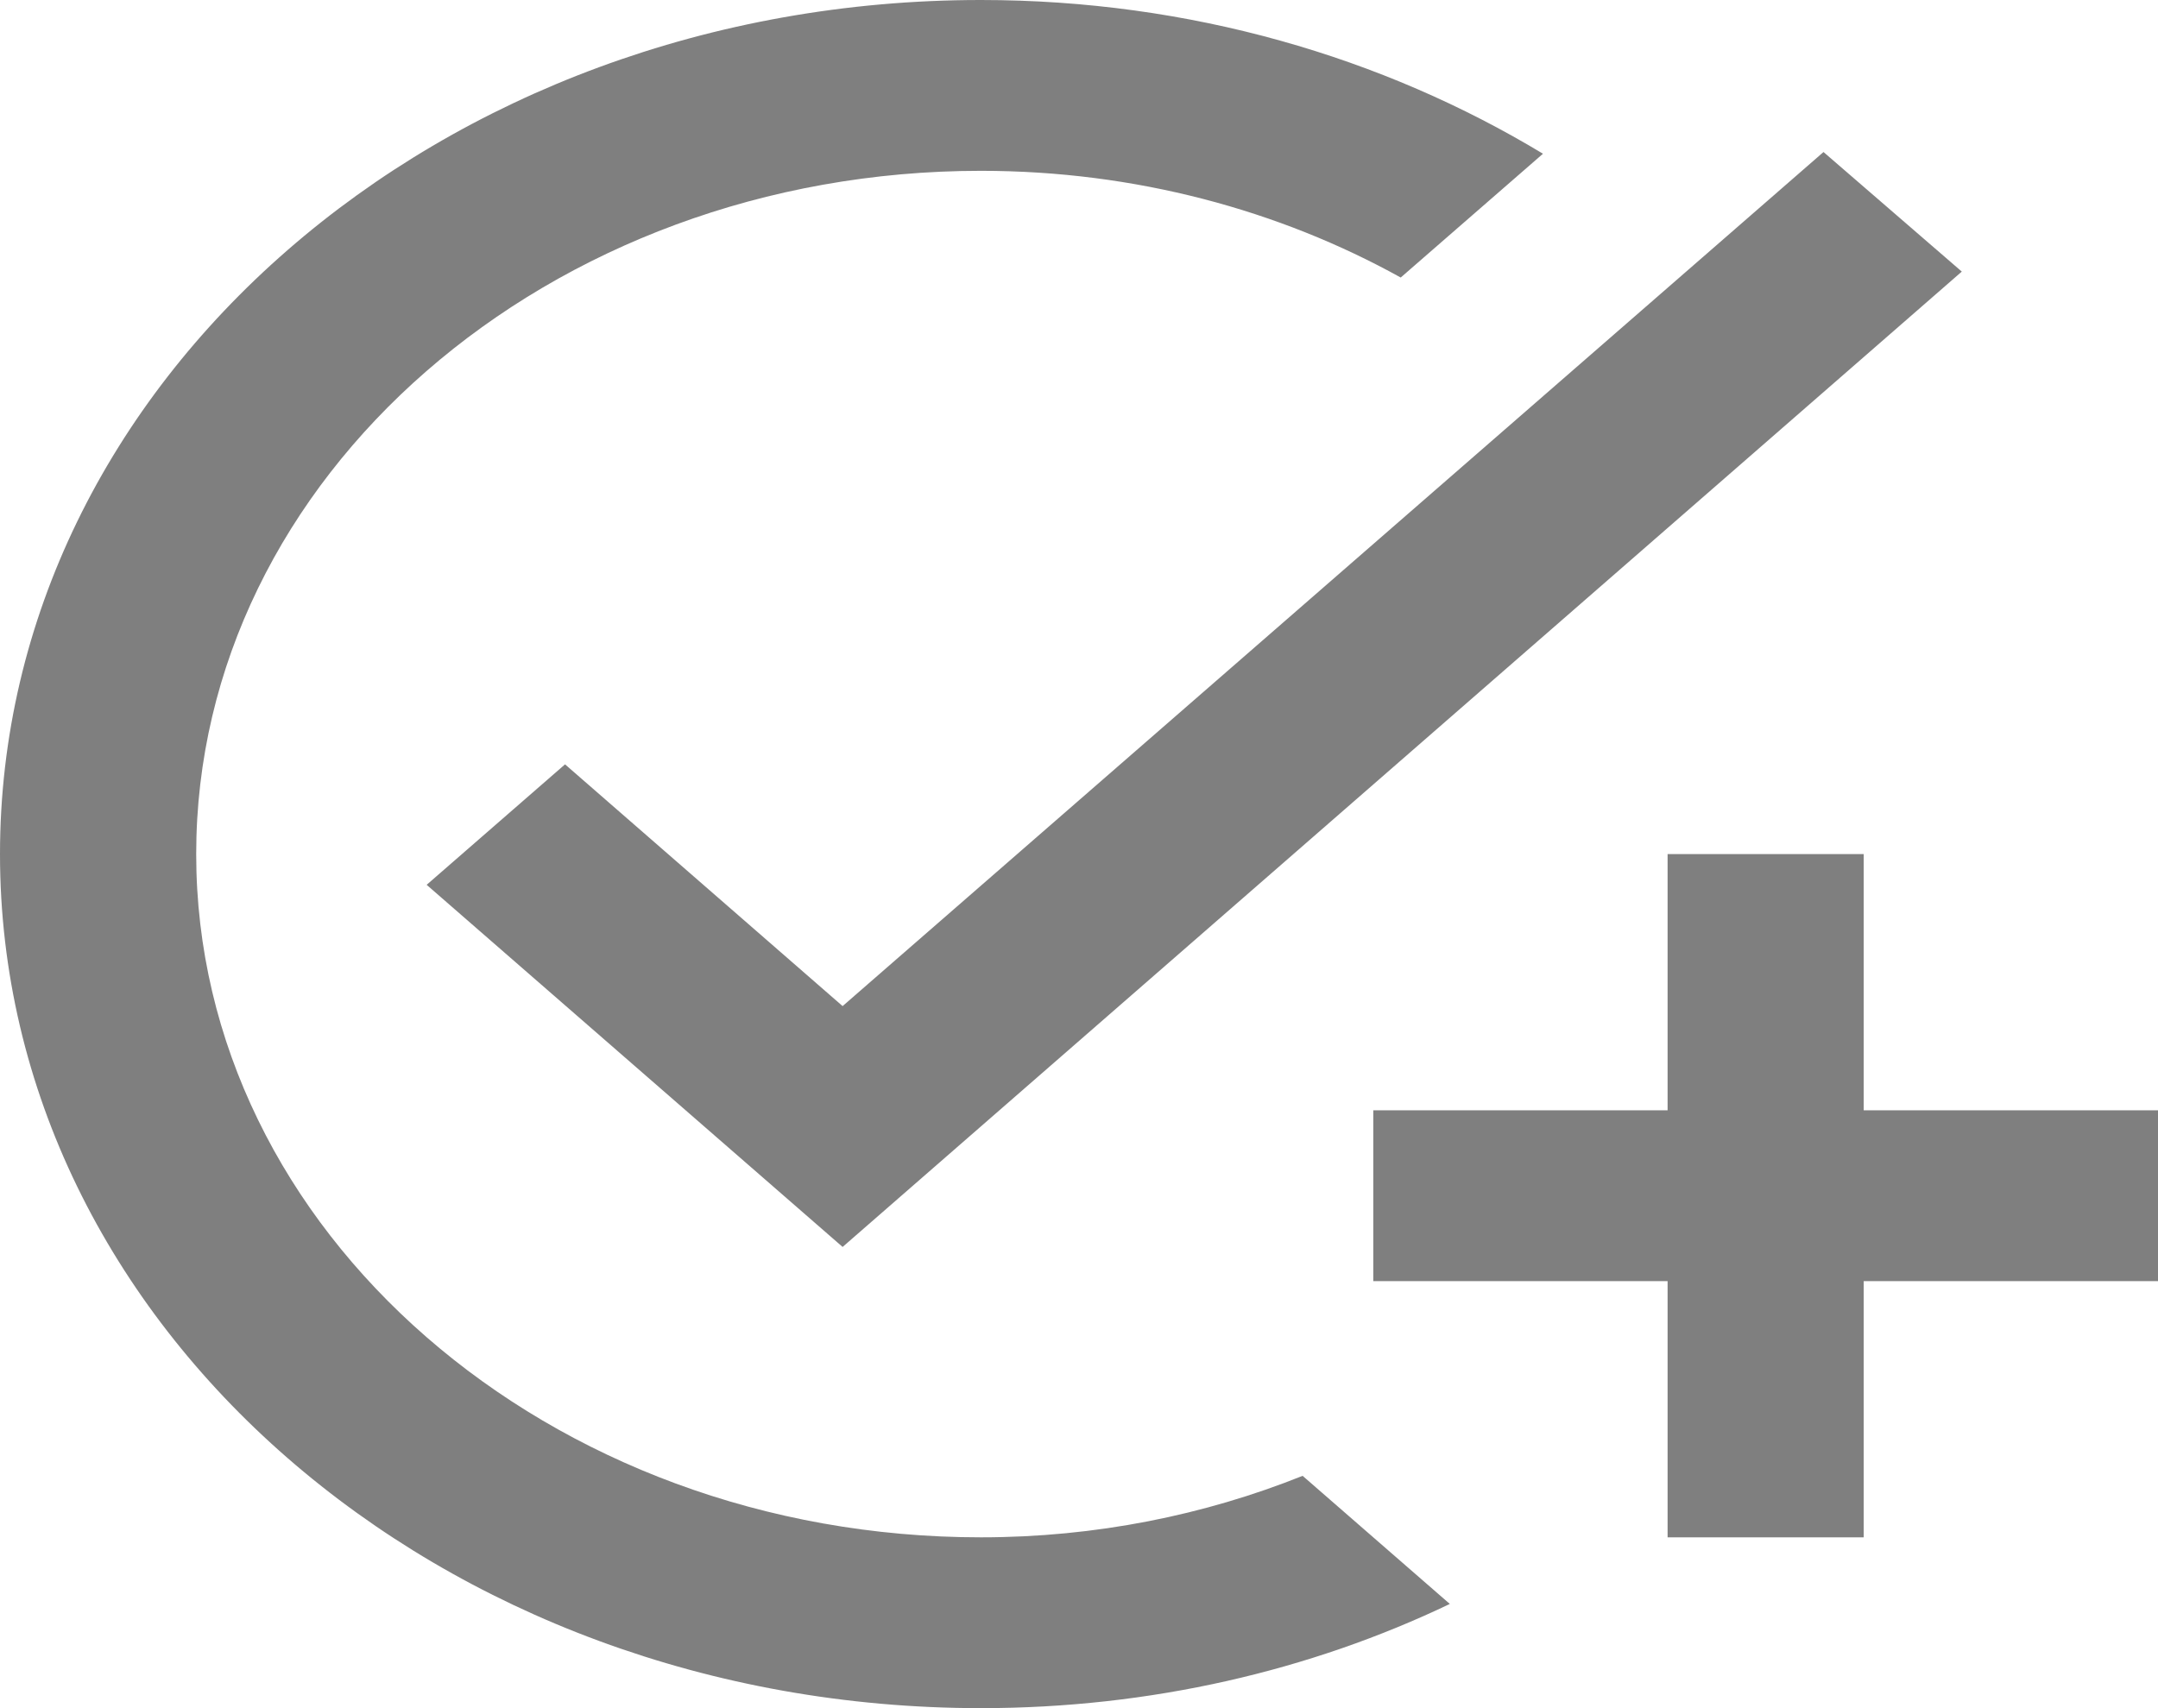 <?xml version="1.0" encoding="UTF-8"?>
<svg xmlns="http://www.w3.org/2000/svg" width="24" height="19" viewBox="0 0 24 19" fill="none">
  <path d="M21.818 3.021L9.371 13.87L4.745 9.842L6.284 8.502L9.371 11.191L20.28 1.691L21.818 3.021ZM10.909 17.1C6.098 17.1 2.182 13.69 2.182 9.5C2.182 5.311 6.098 1.9 10.909 1.9C12.622 1.9 14.226 2.337 15.578 3.087L17.16 1.71C15.382 0.636 13.233 0 10.909 0C4.887 0 0 4.256 0 9.5C0 14.744 4.887 19 10.909 19C12.796 19 14.575 18.582 16.124 17.841L14.487 16.416C13.396 16.853 12.185 17.1 10.909 17.1ZM18.546 12.35H15.273V14.25H18.546V17.1H20.727V14.25H24V12.35H20.727V9.5H18.546V12.35Z" fill="black" fill-opacity="0.5"></path>
</svg>
